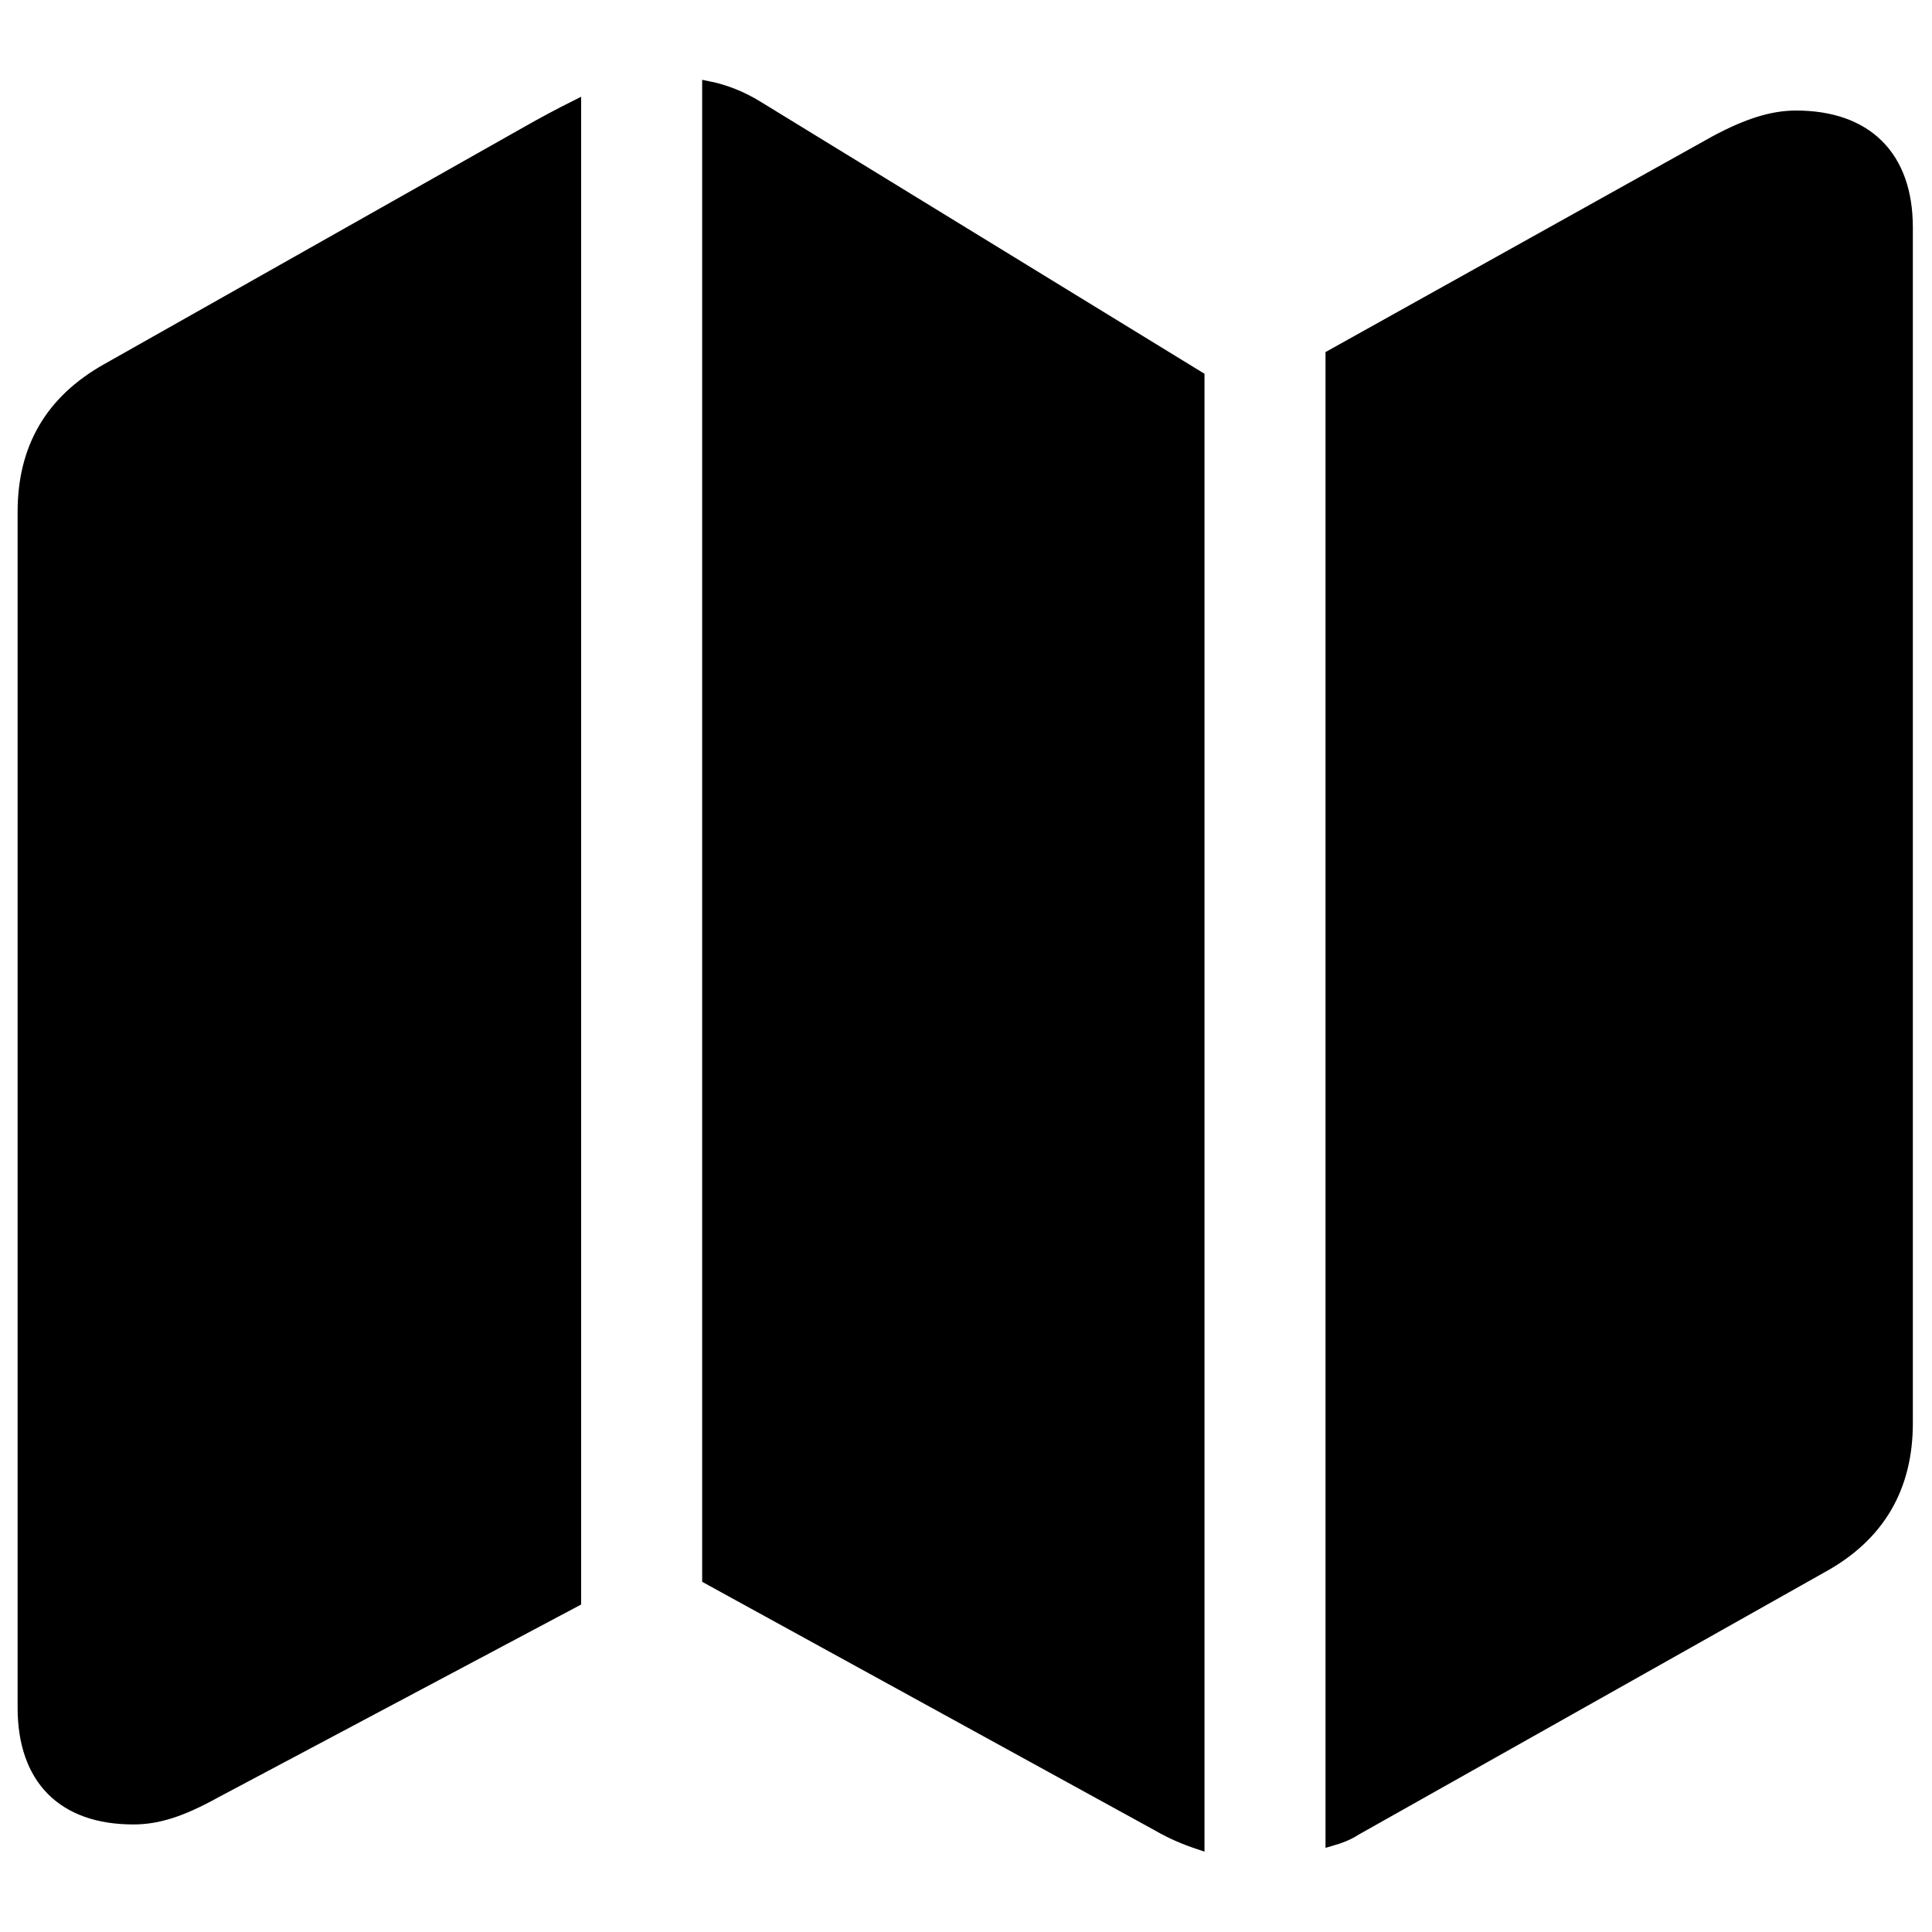 <?xml version="1.0" encoding="UTF-8" standalone="no"?><!DOCTYPE svg PUBLIC "-//W3C//DTD SVG 1.1//EN" "http://www.w3.org/Graphics/SVG/1.1/DTD/svg11.dtd"><svg width="100%" height="100%" viewBox="0 0 417 417" version="1.1" xmlns="http://www.w3.org/2000/svg" xmlns:xlink="http://www.w3.org/1999/xlink" xml:space="preserve" xmlns:serif="http://www.serif.com/" style="fill-rule:evenodd;clip-rule:evenodd;"><g id="Symbols"><g id="Regular-S"><path d="M5.05,368.563c-0,15.411 8.561,23.973 23.729,23.973c5.381,0 10.518,-1.712 17.612,-5.626l77.791,-41.342l0,-322.661c-3.425,1.712 -7.094,3.67 -10.519,5.627l-90.511,51.126c-12.231,6.85 -18.102,17.124 -18.102,30.823l-0,258.08Zm147.753,-27.887l97.117,53.328c2.935,1.712 5.871,2.935 8.806,3.914l0,-316.545l-95.404,-58.466c-3.18,-1.957 -6.849,-3.424 -10.519,-4.158l0,321.927Zm134.544,56.508c1.713,-0.489 3.67,-1.223 5.138,-2.202l100.785,-56.753c12.476,-6.849 18.347,-17.368 18.347,-31.067l0,-258.08c0,-15.411 -8.806,-23.973 -23.973,-23.973c-5.138,-0 -10.519,1.712 -17.369,5.382l-82.928,46.234l0,320.459Z" style="fill-rule:nonzero;stroke:#000;stroke-width:2.5px;"/></g></g></svg>